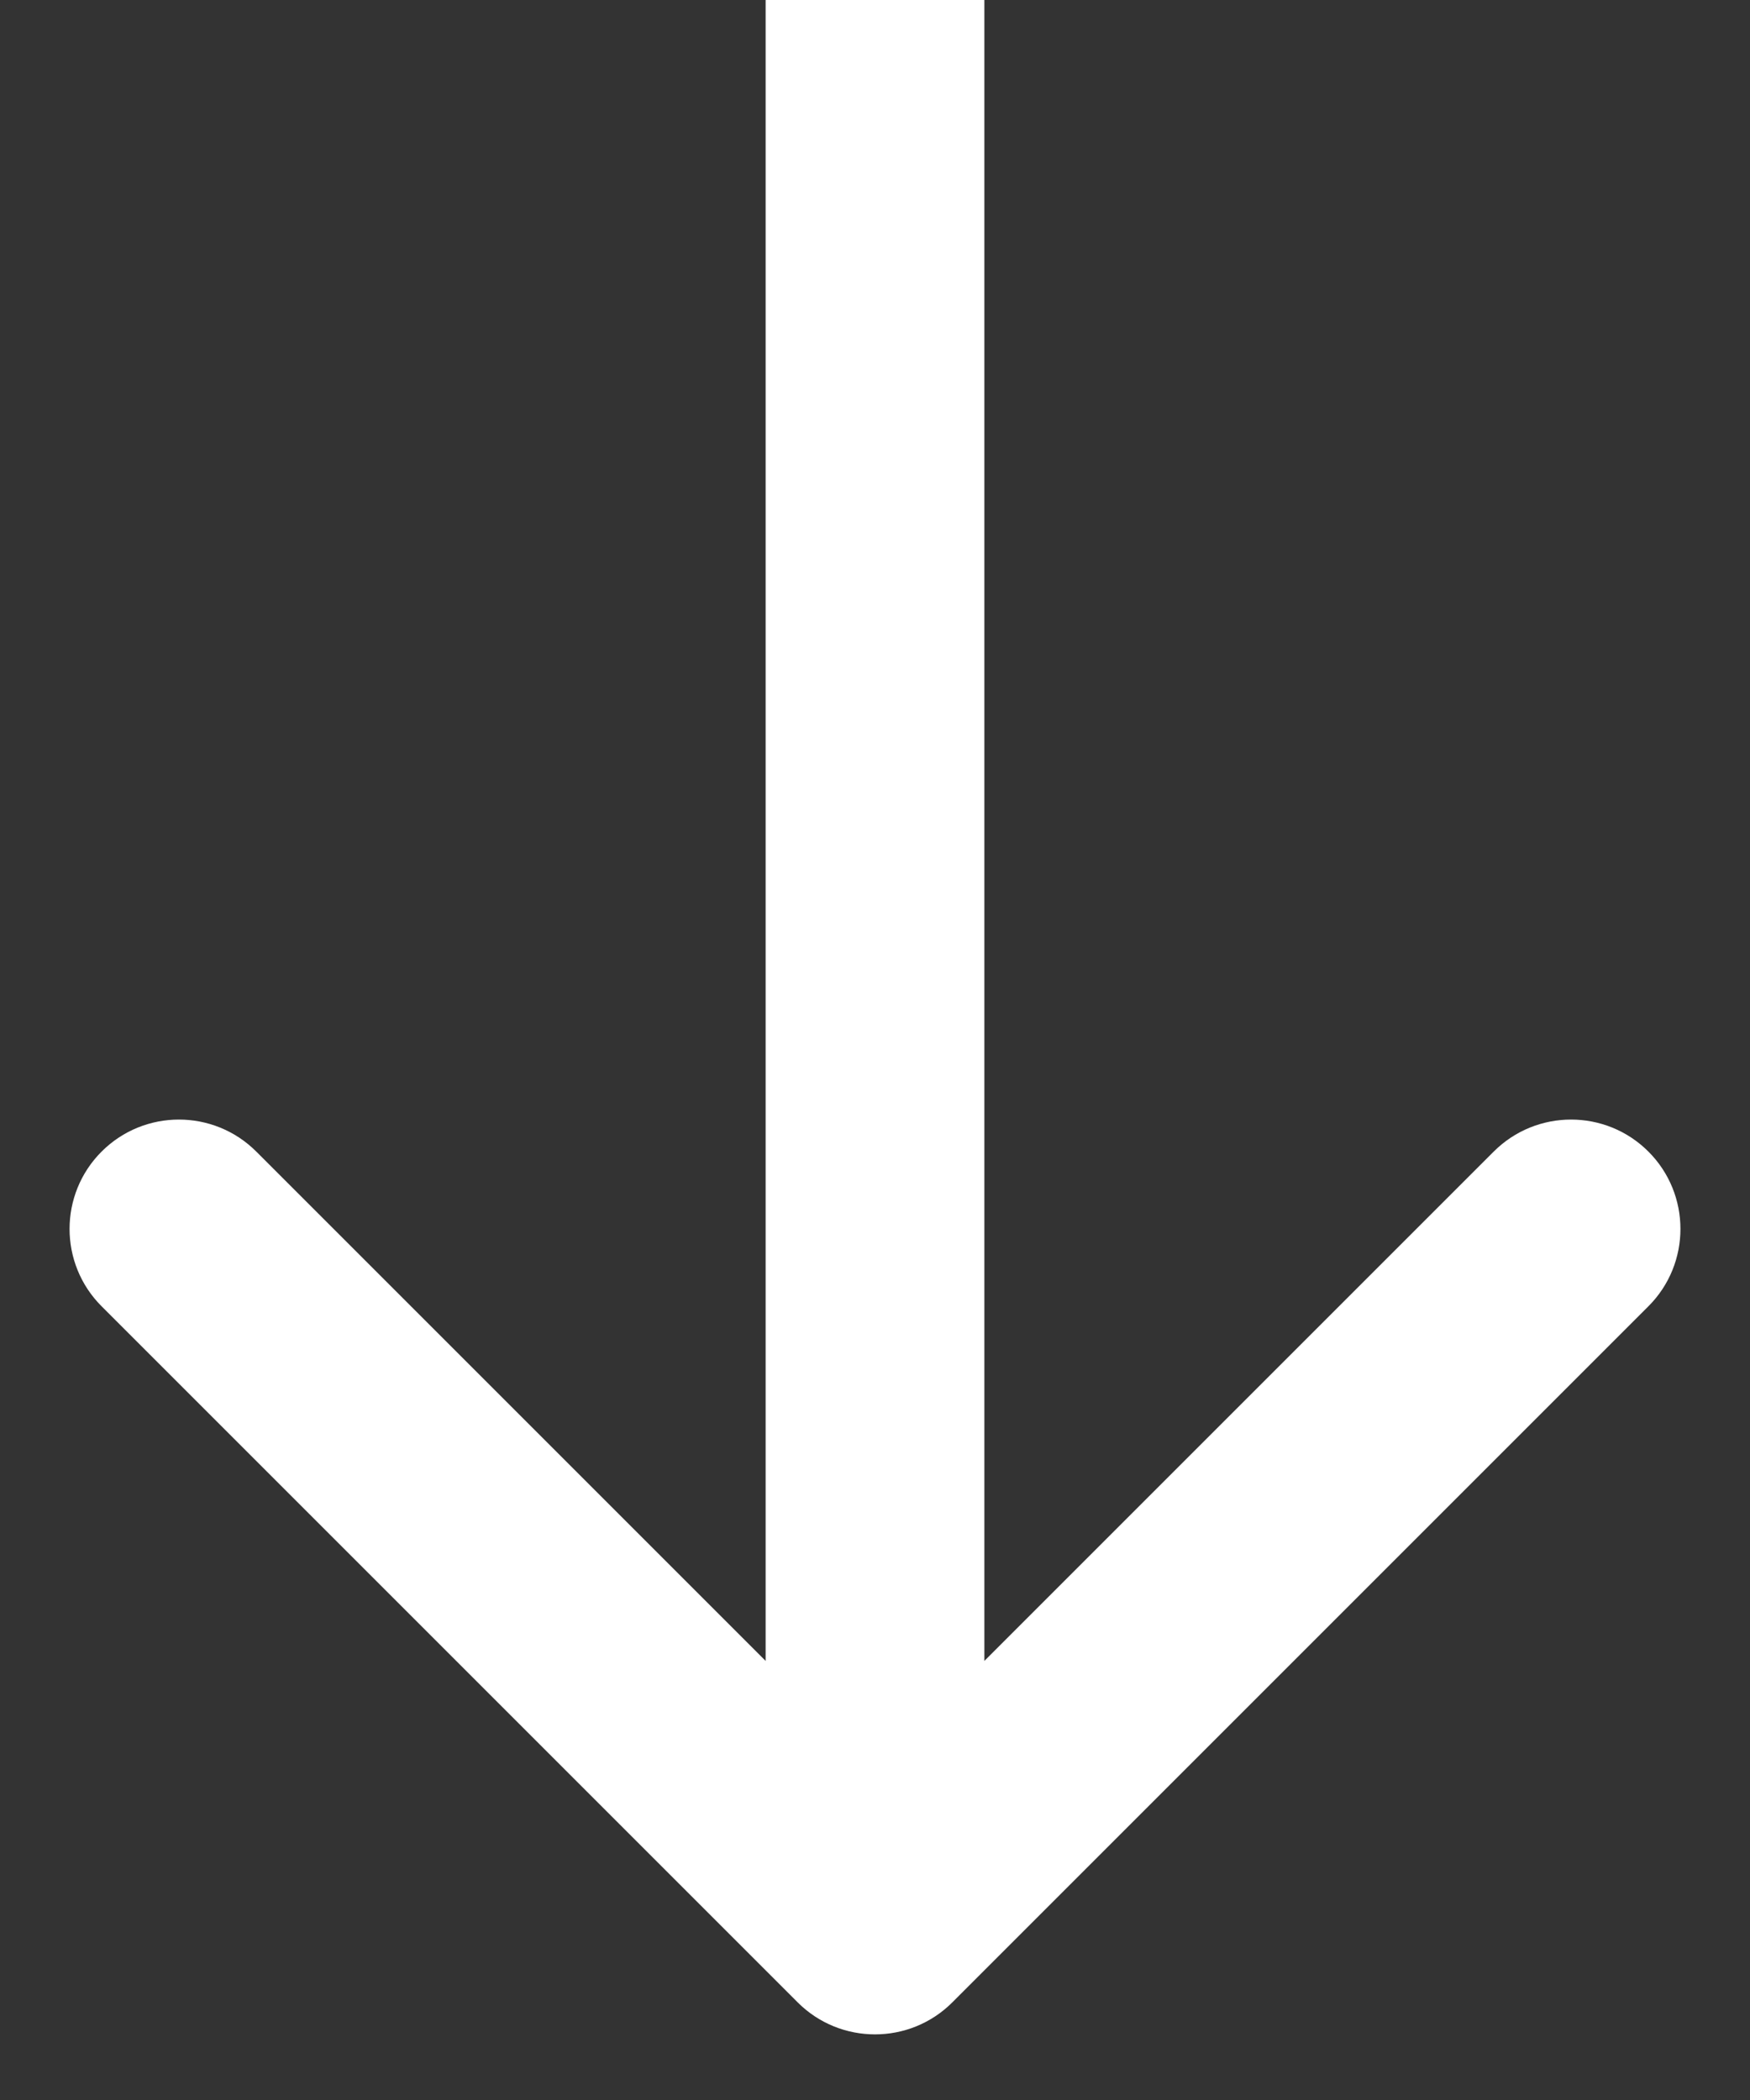 <?xml version="1.0" encoding="UTF-8"?> <svg xmlns="http://www.w3.org/2000/svg" width="20" height="24" viewBox="0 0 20 24" fill="none"><rect x="0" y="0" width="20" height="24" fill="#333333" stroke="none"/> <path d="M9.116 22.884C9.604 23.372 10.396 23.372 10.884 22.884L18.839 14.929C19.327 14.441 19.327 13.649 18.839 13.161C18.351 12.673 17.559 12.673 17.071 13.161L10 20.232L2.929 13.161C2.441 12.673 1.649 12.673 1.161 13.161C0.673 13.649 0.673 14.441 1.161 14.929L9.116 22.884ZM8.75 5.46392e-08L8.75 22L11.25 22L11.25 -5.46392e-08L8.75 5.46392e-08Z" fill="white"></path> </svg> 